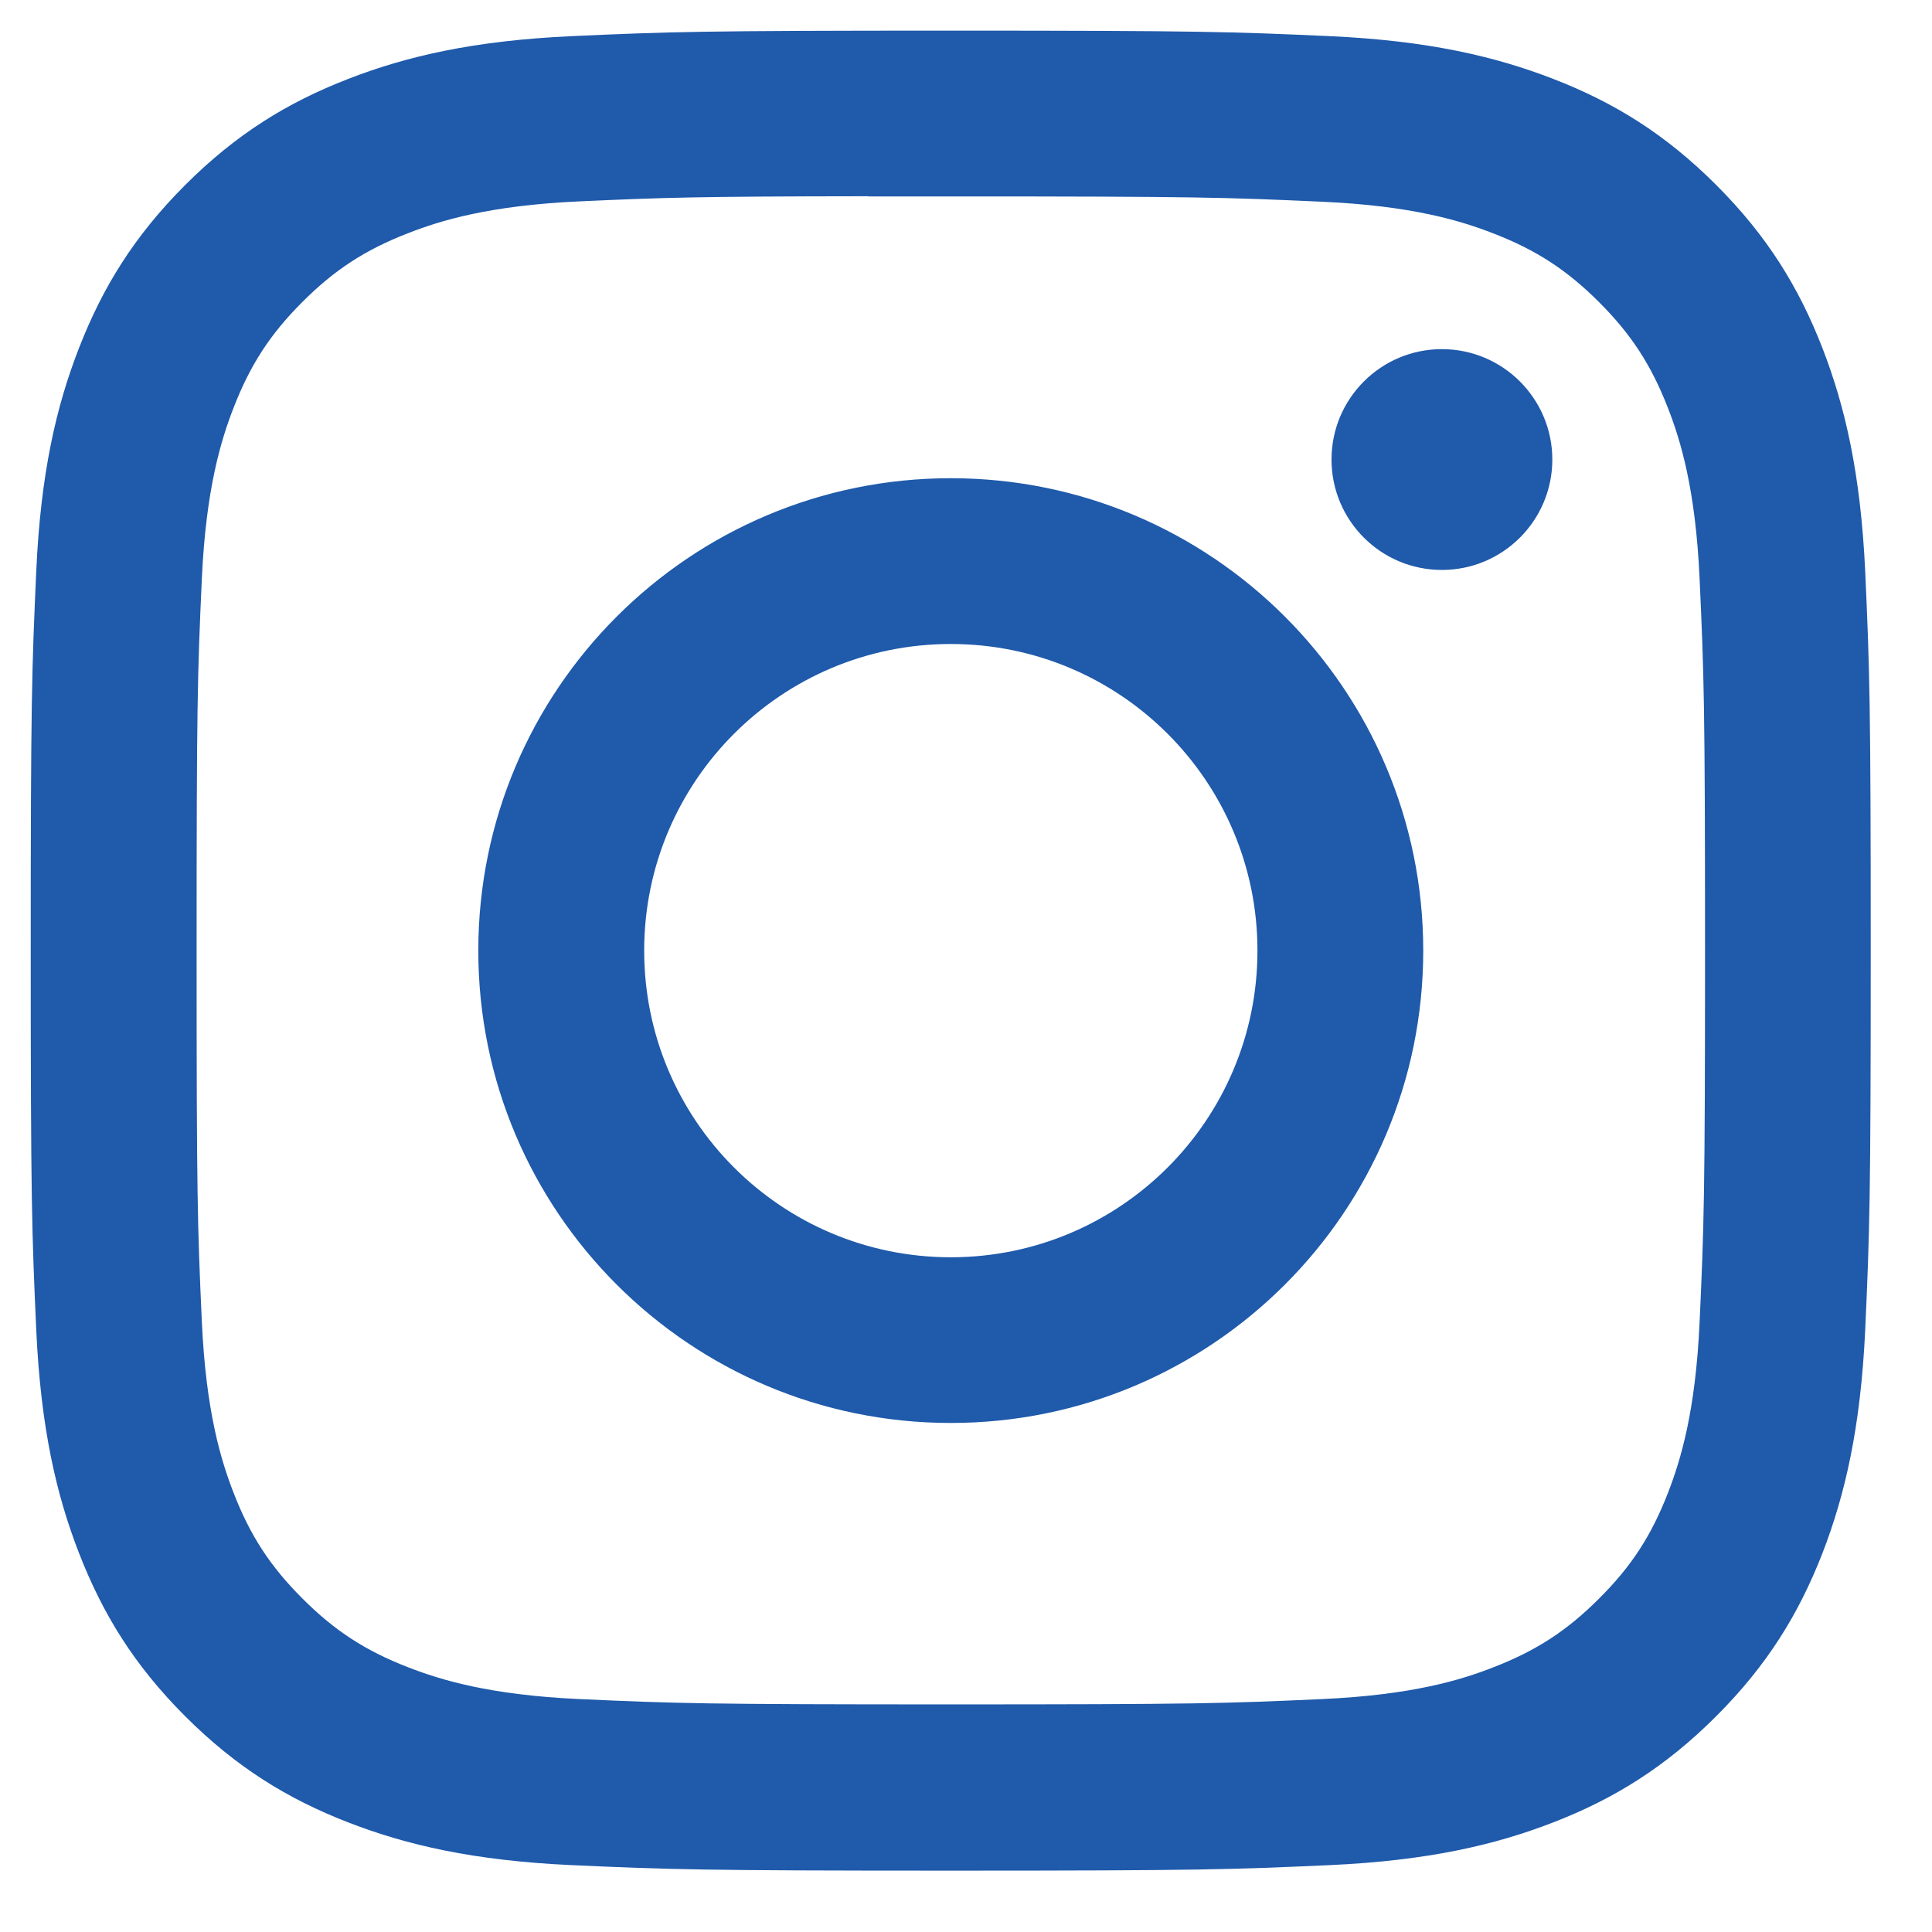 <svg width="21" height="21" viewBox="0 0 21 21" fill="none" xmlns="http://www.w3.org/2000/svg">
<path fill-rule="evenodd" clip-rule="evenodd" d="M10.335 0.333C7.619 0.333 7.278 0.345 6.212 0.393C5.147 0.442 4.42 0.611 3.784 0.858C3.127 1.113 2.569 1.455 2.013 2.011C1.457 2.567 1.115 3.125 0.859 3.782C0.611 4.418 0.442 5.145 0.394 6.209C0.346 7.276 0.334 7.617 0.334 10.333C0.334 13.049 0.346 13.389 0.394 14.455C0.443 15.52 0.612 16.247 0.859 16.882C1.115 17.54 1.456 18.098 2.012 18.654C2.568 19.21 3.126 19.553 3.783 19.808C4.419 20.055 5.146 20.224 6.211 20.273C7.277 20.321 7.618 20.333 10.334 20.333C13.05 20.333 13.389 20.321 14.456 20.273C15.521 20.224 16.248 20.055 16.885 19.808C17.542 19.553 18.099 19.21 18.655 18.654C19.211 18.098 19.553 17.54 19.809 16.883C20.055 16.247 20.224 15.52 20.274 14.456C20.322 13.389 20.334 13.049 20.334 10.333C20.334 7.617 20.322 7.276 20.274 6.21C20.224 5.145 20.055 4.418 19.809 3.783C19.553 3.125 19.211 2.567 18.655 2.011C18.099 1.455 17.542 1.113 16.884 0.858C16.246 0.611 15.519 0.442 14.455 0.393C13.388 0.345 13.049 0.333 10.332 0.333H10.335ZM9.438 2.135C9.704 2.135 10.001 2.135 10.335 2.135C13.005 2.135 13.321 2.145 14.376 2.193C15.351 2.237 15.88 2.4 16.232 2.537C16.699 2.718 17.032 2.935 17.382 3.285C17.732 3.635 17.948 3.968 18.13 4.435C18.267 4.787 18.43 5.316 18.474 6.291C18.522 7.345 18.533 7.662 18.533 10.331C18.533 12.999 18.522 13.316 18.474 14.37C18.43 15.345 18.267 15.874 18.13 16.227C17.949 16.693 17.732 17.026 17.382 17.375C17.032 17.725 16.699 17.942 16.232 18.123C15.88 18.261 15.351 18.423 14.376 18.468C13.322 18.516 13.005 18.526 10.335 18.526C7.665 18.526 7.348 18.516 6.294 18.468C5.319 18.423 4.79 18.26 4.437 18.123C3.97 17.942 3.637 17.725 3.287 17.375C2.937 17.025 2.72 16.693 2.539 16.226C2.402 15.874 2.239 15.344 2.194 14.369C2.146 13.315 2.137 12.999 2.137 10.328C2.137 7.658 2.146 7.343 2.194 6.289C2.239 5.314 2.402 4.784 2.539 4.432C2.72 3.965 2.937 3.632 3.287 3.282C3.637 2.932 3.97 2.715 4.437 2.534C4.79 2.396 5.319 2.234 6.294 2.189C7.217 2.147 7.574 2.135 9.438 2.133V2.135ZM15.673 3.795C15.01 3.795 14.473 4.332 14.473 4.995C14.473 5.658 15.01 6.195 15.673 6.195C16.335 6.195 16.873 5.658 16.873 4.995C16.873 4.333 16.335 3.795 15.673 3.795ZM10.335 5.198C7.499 5.198 5.199 7.497 5.199 10.333C5.199 13.169 7.499 15.467 10.335 15.467C13.171 15.467 15.47 13.169 15.47 10.333C15.47 7.497 13.171 5.198 10.335 5.198ZM10.335 7C12.176 7 13.668 8.492 13.668 10.333C13.668 12.174 12.176 13.666 10.335 13.666C8.494 13.666 7.002 12.174 7.002 10.333C7.002 8.492 8.494 7 10.335 7Z" fill="#1F5AAB"/>
</svg>
